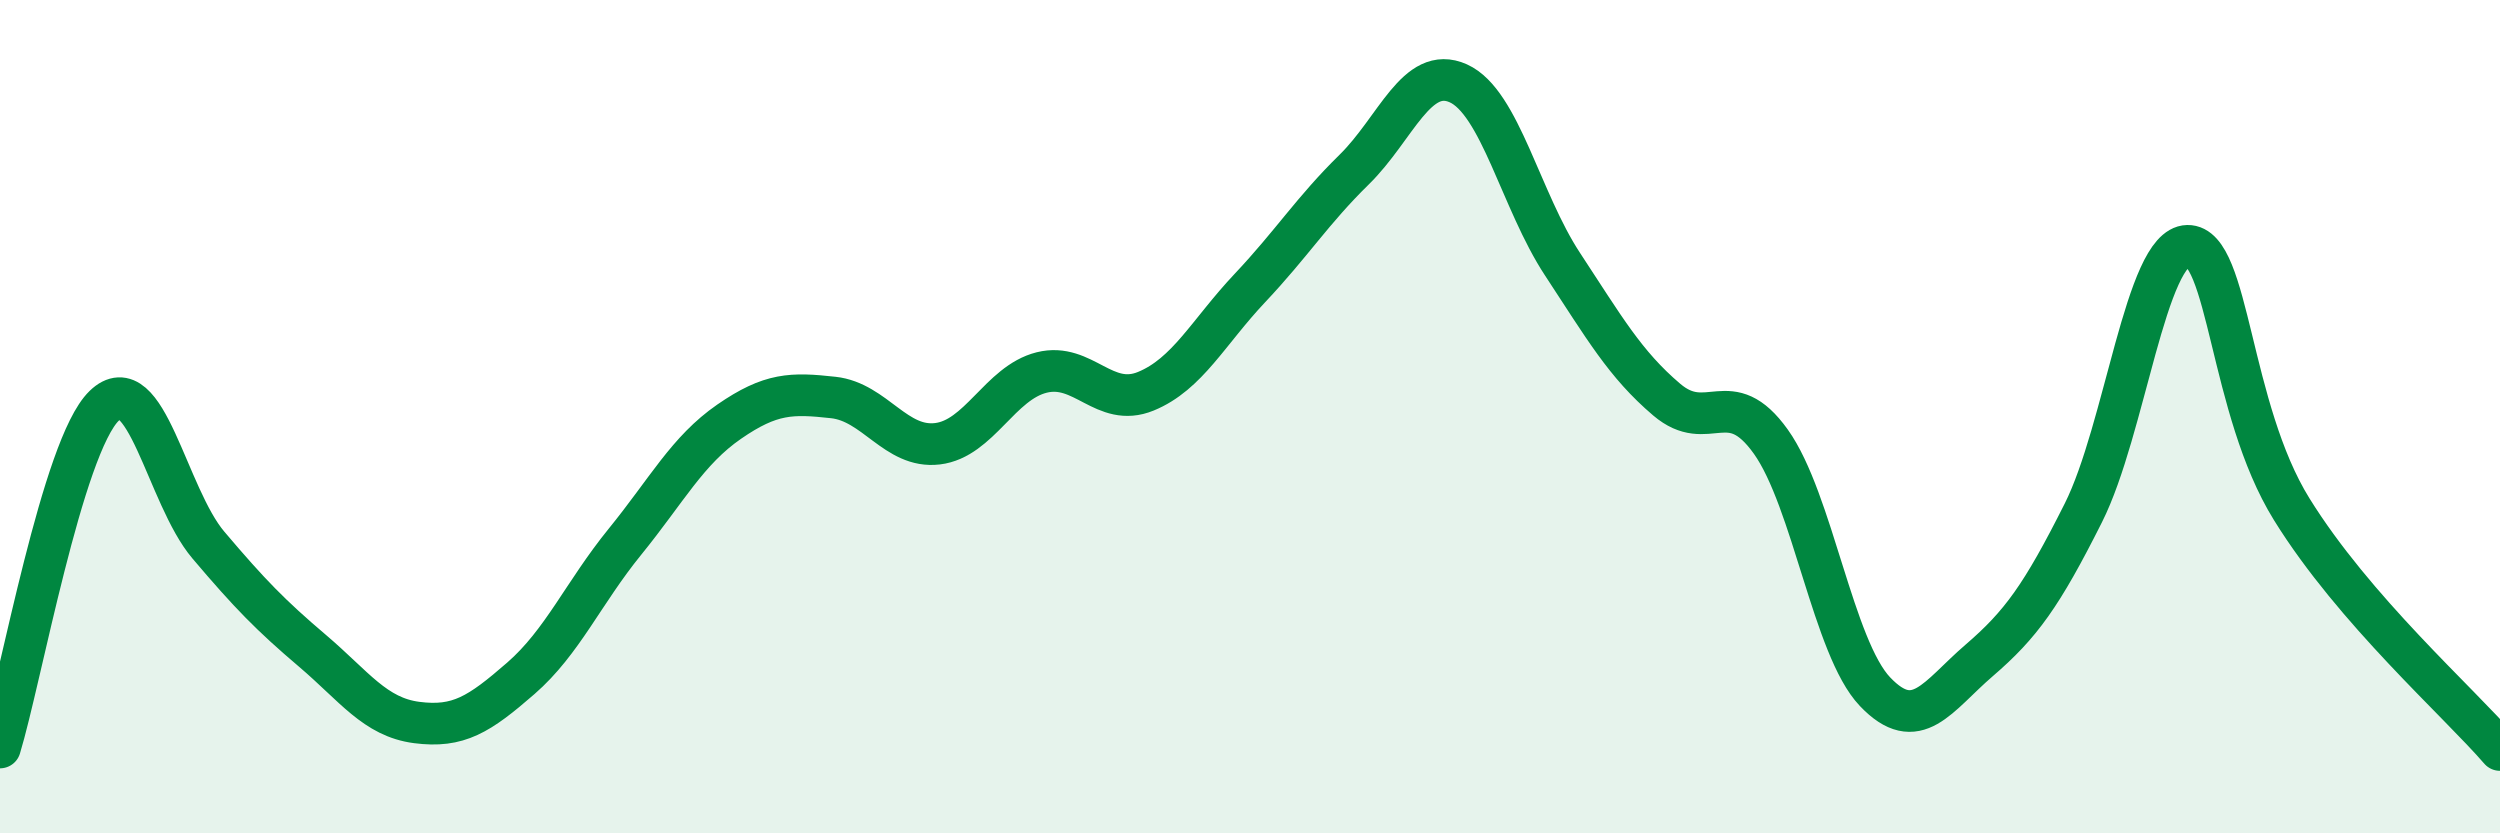 
    <svg width="60" height="20" viewBox="0 0 60 20" xmlns="http://www.w3.org/2000/svg">
      <path
        d="M 0,17.94 C 0.5,16.3 1.5,10.71 2.5,9.74 C 3.5,8.77 4,11.9 5,13.08 C 6,14.26 6.5,14.77 7.5,15.62 C 8.5,16.47 9,17.21 10,17.34 C 11,17.47 11.5,17.15 12.5,16.28 C 13.5,15.41 14,14.23 15,13 C 16,11.77 16.5,10.81 17.5,10.12 C 18.5,9.43 19,9.43 20,9.54 C 21,9.65 21.5,10.77 22.5,10.65 C 23.5,10.53 24,9.19 25,8.94 C 26,8.69 26.5,9.8 27.5,9.39 C 28.5,8.98 29,7.97 30,6.91 C 31,5.85 31.5,5.05 32.5,4.07 C 33.5,3.09 34,1.55 35,2 C 36,2.45 36.5,4.82 37.5,6.34 C 38.5,7.86 39,8.74 40,9.59 C 41,10.44 41.5,9.2 42.5,10.6 C 43.5,12 44,15.55 45,16.6 C 46,17.65 46.5,16.71 47.5,15.85 C 48.5,14.99 49,14.3 50,12.31 C 51,10.32 51.5,5.92 52.5,5.9 C 53.5,5.88 53.5,9.8 55,12.22 C 56.5,14.64 59,16.84 60,18L60 20L0 20Z"
        fill="#008740"
        opacity="0.1"
        stroke-linecap="round"
        stroke-linejoin="round"
      />
      <path
        d="M 0,17.94 C 0.5,16.3 1.5,10.71 2.5,9.74 C 3.5,8.77 4,11.9 5,13.08 C 6,14.26 6.5,14.77 7.5,15.62 C 8.5,16.47 9,17.21 10,17.34 C 11,17.47 11.5,17.15 12.5,16.28 C 13.5,15.41 14,14.23 15,13 C 16,11.77 16.5,10.81 17.5,10.12 C 18.5,9.43 19,9.43 20,9.54 C 21,9.65 21.5,10.77 22.5,10.65 C 23.5,10.53 24,9.19 25,8.94 C 26,8.69 26.5,9.8 27.5,9.39 C 28.5,8.98 29,7.97 30,6.91 C 31,5.85 31.5,5.05 32.5,4.07 C 33.5,3.09 34,1.55 35,2 C 36,2.45 36.5,4.82 37.5,6.34 C 38.5,7.86 39,8.74 40,9.59 C 41,10.44 41.5,9.2 42.5,10.6 C 43.5,12 44,15.55 45,16.6 C 46,17.65 46.5,16.71 47.5,15.85 C 48.5,14.99 49,14.3 50,12.31 C 51,10.32 51.5,5.92 52.5,5.9 C 53.5,5.88 53.5,9.8 55,12.22 C 56.5,14.64 59,16.84 60,18"
        stroke="#008740"
        stroke-width="1"
        fill="none"
        stroke-linecap="round"
        stroke-linejoin="round"
      />
    </svg>
  